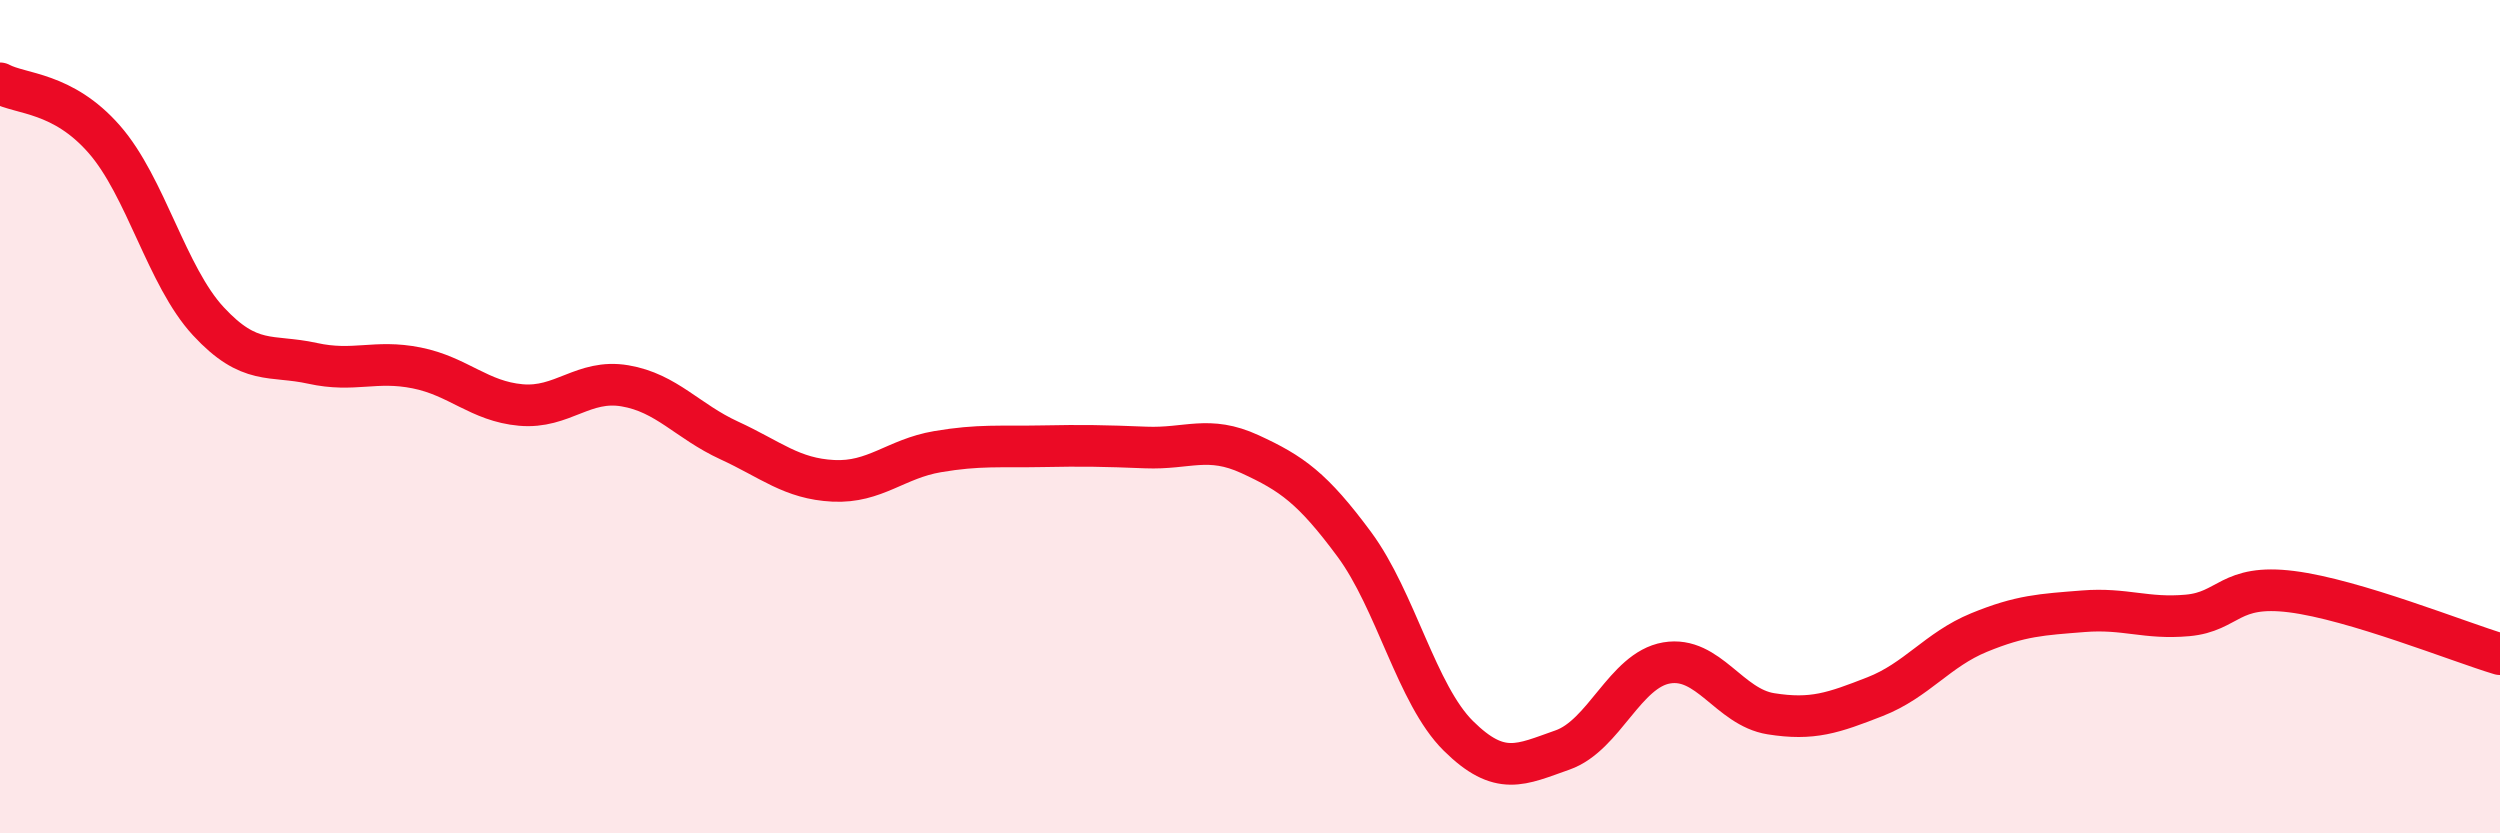 
    <svg width="60" height="20" viewBox="0 0 60 20" xmlns="http://www.w3.org/2000/svg">
      <path
        d="M 0,2 C 0.5,2.27 1.5,2.2 2.5,3.34 C 3.5,4.48 4,6.63 5,7.71 C 6,8.79 6.5,8.5 7.5,8.72 C 8.5,8.94 9,8.63 10,8.83 C 11,9.03 11.5,9.63 12.5,9.72 C 13.5,9.81 14,9.09 15,9.26 C 16,9.43 16.5,10.11 17.5,10.57 C 18.5,11.03 19,11.49 20,11.54 C 21,11.59 21.5,11.01 22.5,10.84 C 23.5,10.67 24,10.73 25,10.71 C 26,10.69 26.5,10.7 27.5,10.74 C 28.5,10.78 29,10.44 30,10.9 C 31,11.36 31.5,11.71 32.5,13.06 C 33.5,14.41 34,16.67 35,17.66 C 36,18.65 36.5,18.35 37.5,18 C 38.5,17.65 39,16.08 40,15.91 C 41,15.74 41.5,16.97 42.5,17.13 C 43.5,17.29 44,17.11 45,16.72 C 46,16.33 46.5,15.59 47.5,15.18 C 48.5,14.77 49,14.75 50,14.67 C 51,14.59 51.5,14.86 52.5,14.77 C 53.5,14.68 53.5,14.01 55,14.2 C 56.5,14.39 59,15.4 60,15.7L60 20L0 20Z"
        fill="#EB0A25"
        opacity="0.1"
        stroke-linecap="round"
        stroke-linejoin="round"
      />
      <path
        d="M 0,2 C 0.5,2.27 1.5,2.2 2.5,3.34 C 3.5,4.48 4,6.63 5,7.71 C 6,8.79 6.5,8.5 7.5,8.72 C 8.5,8.94 9,8.63 10,8.83 C 11,9.03 11.5,9.63 12.5,9.72 C 13.5,9.81 14,9.09 15,9.26 C 16,9.43 16.5,10.11 17.5,10.57 C 18.5,11.03 19,11.49 20,11.54 C 21,11.59 21.5,11.01 22.5,10.84 C 23.5,10.67 24,10.73 25,10.71 C 26,10.69 26.5,10.7 27.5,10.74 C 28.5,10.78 29,10.44 30,10.9 C 31,11.36 31.5,11.71 32.5,13.06 C 33.5,14.41 34,16.67 35,17.66 C 36,18.65 36.5,18.35 37.5,18 C 38.5,17.65 39,16.08 40,15.91 C 41,15.74 41.5,16.97 42.5,17.13 C 43.5,17.29 44,17.11 45,16.72 C 46,16.33 46.5,15.59 47.5,15.18 C 48.5,14.77 49,14.75 50,14.67 C 51,14.59 51.5,14.86 52.5,14.77 C 53.5,14.68 53.5,14.01 55,14.2 C 56.5,14.39 59,15.4 60,15.7"
        stroke="#EB0A25"
        stroke-width="1"
        fill="none"
        stroke-linecap="round"
        stroke-linejoin="round"
      />
    </svg>
  